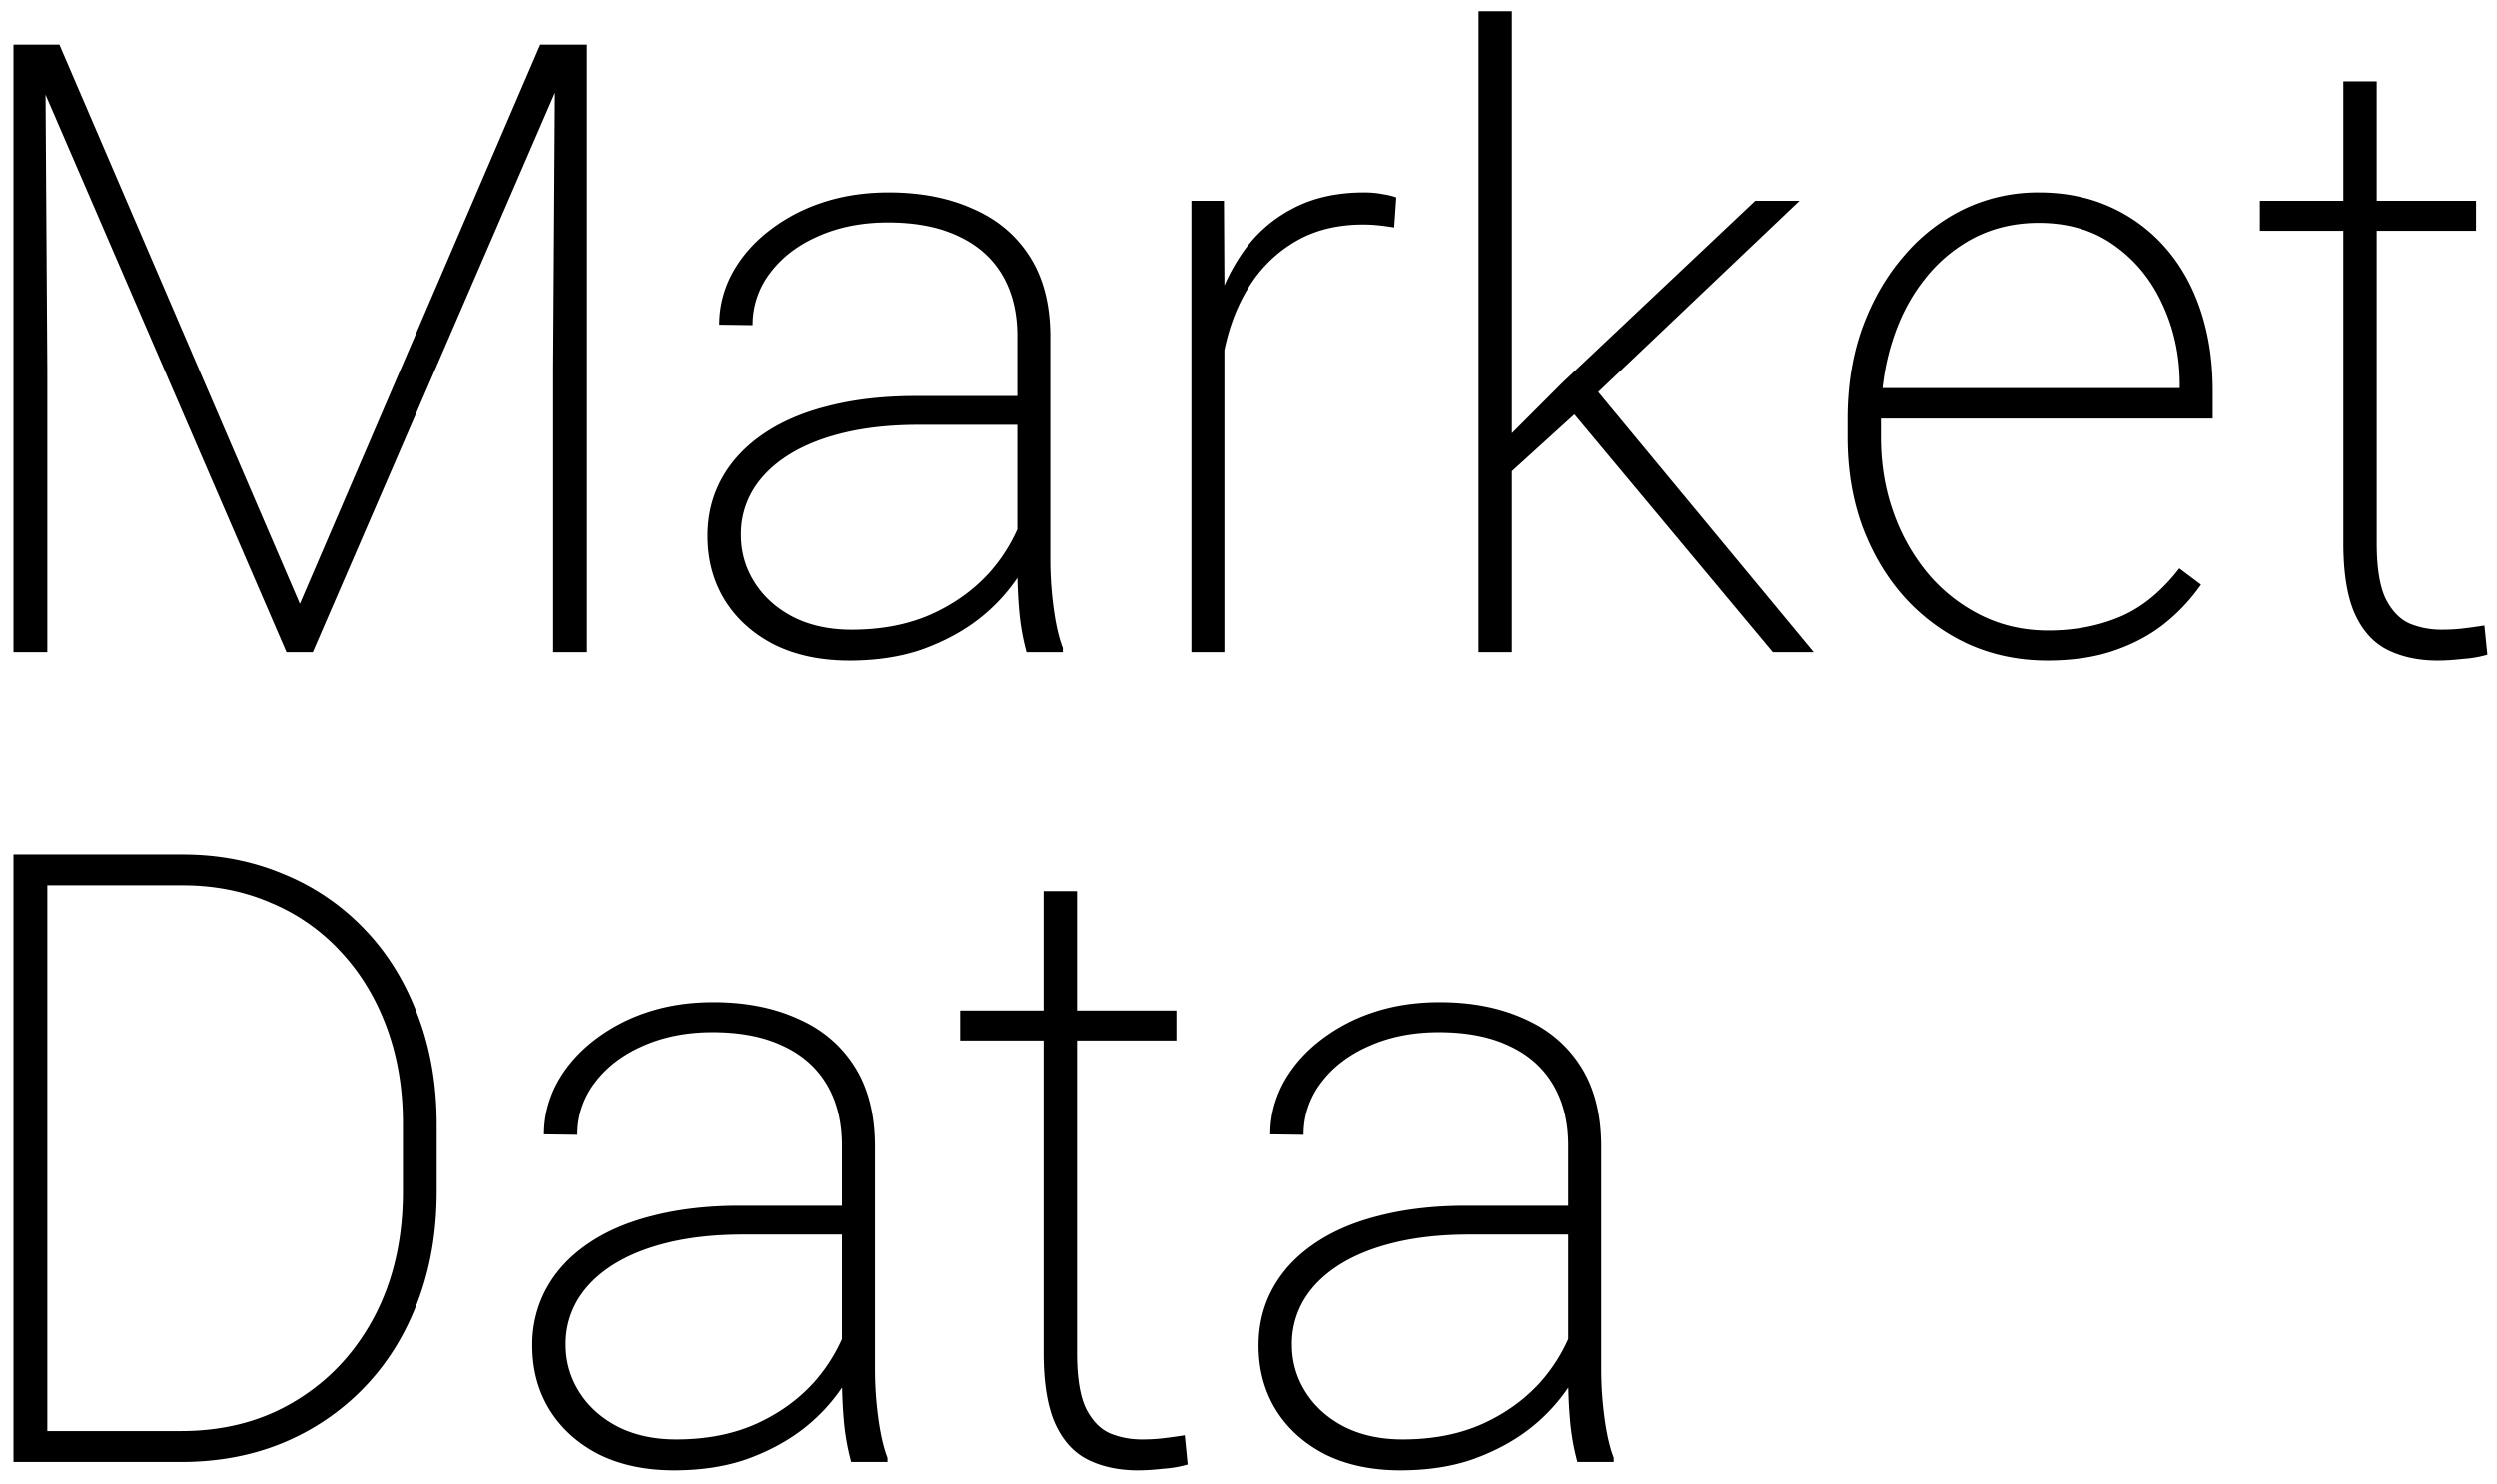 <svg viewBox="0 0 111 66" fill="none" xmlns="http://www.w3.org/2000/svg"><path d="M1.063 1.984h1.578l10.687 24.864L24.016 1.984h1.577L13.903 29h-1.169L1.064 1.984Zm-.463 0h1.41l.093 14.455V29H.6V1.984Zm24.084 0h1.41V29H24.59V16.439l.093-14.455ZM45.224 25.308V14.935c0-1.05-.223-1.954-.668-2.708-.446-.755-1.095-1.33-1.949-1.726-.853-.408-1.898-.612-3.135-.612-1.15 0-2.184.204-3.099.612-.903.396-1.614.94-2.134 1.633a3.772 3.772 0 0 0-.779 2.32l-1.484-.02c0-.766.179-1.502.538-2.207.37-.706.89-1.33 1.558-1.875a7.85 7.85 0 0 1 2.394-1.317c.928-.321 1.942-.482 3.043-.482 1.41 0 2.653.24 3.73.723 1.088.47 1.935 1.182 2.541 2.134.606.953.91 2.14.91 3.563v9.908c0 .717.049 1.44.148 2.17.099.73.235 1.318.408 1.764V29h-1.614a10.348 10.348 0 0 1-.316-1.726 21.757 21.757 0 0 1-.092-1.966Zm.482-7.7.037 1.28h-4.898c-1.237 0-2.344.117-3.322.352-.977.235-1.806.57-2.486 1.002-.68.433-1.2.947-1.559 1.54a3.8 3.8 0 0 0-.538 2.004c0 .767.205 1.472.613 2.115.408.644.983 1.157 1.725 1.54.742.372 1.602.557 2.58.557 1.335 0 2.517-.229 3.543-.687 1.04-.47 1.911-1.1 2.617-1.892a7.491 7.491 0 0 0 1.54-2.783l.649 1.076a8.005 8.005 0 0 1-.983 1.985 8.018 8.018 0 0 1-1.726 1.837c-.705.544-1.534.99-2.486 1.336-.953.334-2.035.501-3.247.501-1.274 0-2.388-.235-3.34-.705-.94-.482-1.67-1.138-2.19-1.967-.52-.84-.779-1.8-.779-2.876 0-.928.21-1.775.63-2.542.422-.767 1.028-1.422 1.82-1.966.803-.557 1.774-.978 2.912-1.262 1.15-.297 2.443-.446 3.878-.446h5.01ZM54.427 12.338V29H52.96V8.924h1.447l.019 3.414Zm7.644-3.563-.093 1.336a12.332 12.332 0 0 0-.668-.092 6.378 6.378 0 0 0-.705-.038c-1.063 0-1.997.21-2.801.631-.792.42-1.46.996-2.004 1.726-.532.73-.934 1.577-1.206 2.542a11.863 11.863 0 0 0-.427 3.098l-.724.149c0-1.373.143-2.641.427-3.804.297-1.162.742-2.177 1.336-3.043a6.116 6.116 0 0 1 2.245-2.004c.903-.482 1.967-.723 3.192-.723.297 0 .569.024.816.074.247.037.451.087.612.148ZM67.21.5V29h-1.483V.5h1.484Zm12.785 8.424-9.76 9.277-3.45 3.136-.353-1.299 3.024-3.024 8.572-8.09h1.967ZM78.808 29l-9.13-10.947.873-1.225L80.626 29h-1.818ZM91.017 29.371c-1.262 0-2.431-.241-3.507-.723a8.735 8.735 0 0 1-2.82-2.06c-.805-.89-1.435-1.942-1.893-3.154-.445-1.213-.668-2.542-.668-3.99v-.816c0-1.497.223-2.857.668-4.082.458-1.237 1.076-2.3 1.855-3.191a8.172 8.172 0 0 1 2.69-2.079 7.627 7.627 0 0 1 3.285-.723c1.175 0 2.239.216 3.191.65a7.128 7.128 0 0 1 2.45 1.818c.68.779 1.2 1.706 1.558 2.783.359 1.076.538 2.263.538 3.562v1.243H83.057v-1.354h13.841v-.241c-.012-1.262-.272-2.431-.779-3.507-.495-1.076-1.206-1.942-2.134-2.598-.927-.668-2.047-1.002-3.358-1.002-1.051 0-2.01.223-2.876.668a6.736 6.736 0 0 0-2.208 1.856c-.619.779-1.095 1.7-1.429 2.764-.334 1.052-.5 2.196-.5 3.433v.816c0 1.188.185 2.301.556 3.34a8.808 8.808 0 0 0 1.558 2.746 7.372 7.372 0 0 0 2.357 1.837c.903.445 1.893.668 2.969.668 1.162 0 2.226-.204 3.191-.612.965-.408 1.843-1.126 2.635-2.152l.965.723a8.187 8.187 0 0 1-1.614 1.726c-.631.507-1.38.909-2.246 1.206-.853.297-1.843.445-2.968.445ZM110.072 8.924v1.336h-9.611V8.924h9.611Zm-5.9-5.307h1.484v20.54c0 1.076.13 1.893.39 2.45.272.544.625.915 1.058 1.113.445.185.921.278 1.428.278.359 0 .687-.018.984-.056.309-.037.618-.08.927-.13l.13 1.3a4.971 4.971 0 0 1-1.057.185c-.433.05-.817.074-1.151.074-.841 0-1.577-.154-2.208-.464-.631-.309-1.119-.84-1.466-1.596-.346-.766-.519-1.818-.519-3.154V3.617ZM8.04 65H1.639l.037-1.373H8.04c1.942 0 3.65-.452 5.121-1.355 1.485-.902 2.647-2.152 3.488-3.748.842-1.608 1.262-3.457 1.262-5.547v-3.025c0-1.558-.241-2.987-.724-4.286-.482-1.299-1.162-2.418-2.04-3.358a8.839 8.839 0 0 0-3.1-2.171c-1.199-.52-2.51-.78-3.933-.78H1.527v-1.373h6.587c1.62 0 3.117.291 4.49.872a10.344 10.344 0 0 1 3.6 2.45c1.014 1.051 1.8 2.319 2.357 3.803.569 1.472.853 3.105.853 4.899v2.969c0 1.793-.284 3.432-.854 4.917-.556 1.472-1.348 2.74-2.374 3.803a10.688 10.688 0 0 1-3.6 2.45c-1.373.569-2.888.853-4.546.853ZM2.103 37.984V65H.6V37.984h1.503ZM37.43 61.308V50.935c0-1.05-.222-1.954-.667-2.708-.446-.755-1.095-1.33-1.948-1.726-.854-.408-1.9-.612-3.136-.612-1.15 0-2.184.204-3.099.612-.903.396-1.614.94-2.134 1.633a3.772 3.772 0 0 0-.779 2.32l-1.484-.02c0-.766.179-1.502.538-2.207.37-.705.89-1.33 1.558-1.874a7.85 7.85 0 0 1 2.394-1.318c.928-.321 1.942-.482 3.043-.482 1.41 0 2.653.24 3.73.723 1.088.47 1.935 1.182 2.541 2.134.606.953.91 2.14.91 3.563v9.908c0 .717.049 1.44.148 2.17.099.73.235 1.318.408 1.763V65H37.84a10.347 10.347 0 0 1-.316-1.726 21.756 21.756 0 0 1-.092-1.966Zm.483-7.7.037 1.28h-4.898c-1.237 0-2.344.117-3.322.352-.977.235-1.806.57-2.486 1.002-.68.433-1.2.947-1.558 1.54a3.8 3.8 0 0 0-.538 2.004c0 .767.204 1.472.612 2.115.408.644.983 1.157 1.725 1.54.742.371 1.602.557 2.58.557 1.335 0 2.517-.229 3.543-.686 1.04-.47 1.912-1.101 2.617-1.893a7.491 7.491 0 0 0 1.54-2.783l.65 1.076a8.005 8.005 0 0 1-.984 1.985 8.018 8.018 0 0 1-1.726 1.837c-.705.545-1.534.99-2.486 1.336-.953.334-2.035.501-3.247.501-1.274 0-2.388-.235-3.34-.705-.94-.482-1.67-1.138-2.19-1.967-.52-.84-.779-1.8-.779-2.876a5.2 5.2 0 0 1 .63-2.542c.422-.767 1.028-1.422 1.82-1.966.803-.557 1.774-.978 2.912-1.262 1.15-.297 2.443-.446 3.878-.446h5.01ZM52.293 44.924v1.336h-9.611v-1.336h9.611Zm-5.9-5.307h1.484v20.54c0 1.076.13 1.893.39 2.45.272.544.624.915 1.057 1.113.446.185.922.278 1.429.278.359 0 .687-.018.983-.056.31-.037.619-.08.928-.13l.13 1.3a4.98 4.98 0 0 1-1.058.185c-.433.05-.816.074-1.15.074-.841 0-1.577-.154-2.208-.464-.63-.309-1.12-.84-1.466-1.595-.346-.767-.52-1.819-.52-3.155v-20.54ZM69.716 61.308V50.935c0-1.05-.223-1.954-.668-2.708-.445-.755-1.095-1.33-1.948-1.726-.854-.408-1.9-.612-3.136-.612-1.15 0-2.183.204-3.099.612-.903.396-1.614.94-2.134 1.633a3.772 3.772 0 0 0-.779 2.32l-1.484-.02c0-.766.18-1.502.538-2.207.371-.705.89-1.33 1.559-1.874a7.849 7.849 0 0 1 2.393-1.318c.928-.321 1.942-.482 3.043-.482 1.41 0 2.653.24 3.73.723 1.088.47 1.935 1.182 2.541 2.134.607.953.91 2.14.91 3.563v9.908c0 .717.05 1.44.148 2.17.099.73.235 1.318.408 1.763V65h-1.614a10.348 10.348 0 0 1-.315-1.726 21.72 21.72 0 0 1-.093-1.966Zm.482-7.7.037 1.28h-4.898c-1.237 0-2.344.117-3.321.352-.978.235-1.806.57-2.487 1.002-.68.433-1.2.947-1.558 1.54a3.8 3.8 0 0 0-.538 2.004c0 .767.204 1.472.612 2.115.408.644.983 1.157 1.725 1.54.743.371 1.602.557 2.58.557 1.335 0 2.517-.229 3.544-.686 1.039-.47 1.91-1.101 2.616-1.893a7.492 7.492 0 0 0 1.54-2.783l.65 1.076a8.005 8.005 0 0 1-.984 1.985 8.018 8.018 0 0 1-1.726 1.837c-.705.545-1.534.99-2.486 1.336-.953.334-2.035.501-3.247.501-1.274 0-2.387-.235-3.34-.705-.94-.482-1.67-1.138-2.19-1.967-.519-.84-.779-1.8-.779-2.876 0-.928.21-1.775.631-2.542.42-.767 1.027-1.422 1.819-1.966.803-.557 1.774-.978 2.912-1.262 1.15-.297 2.444-.446 3.879-.446h5.01Z" fill="#000"/></svg>